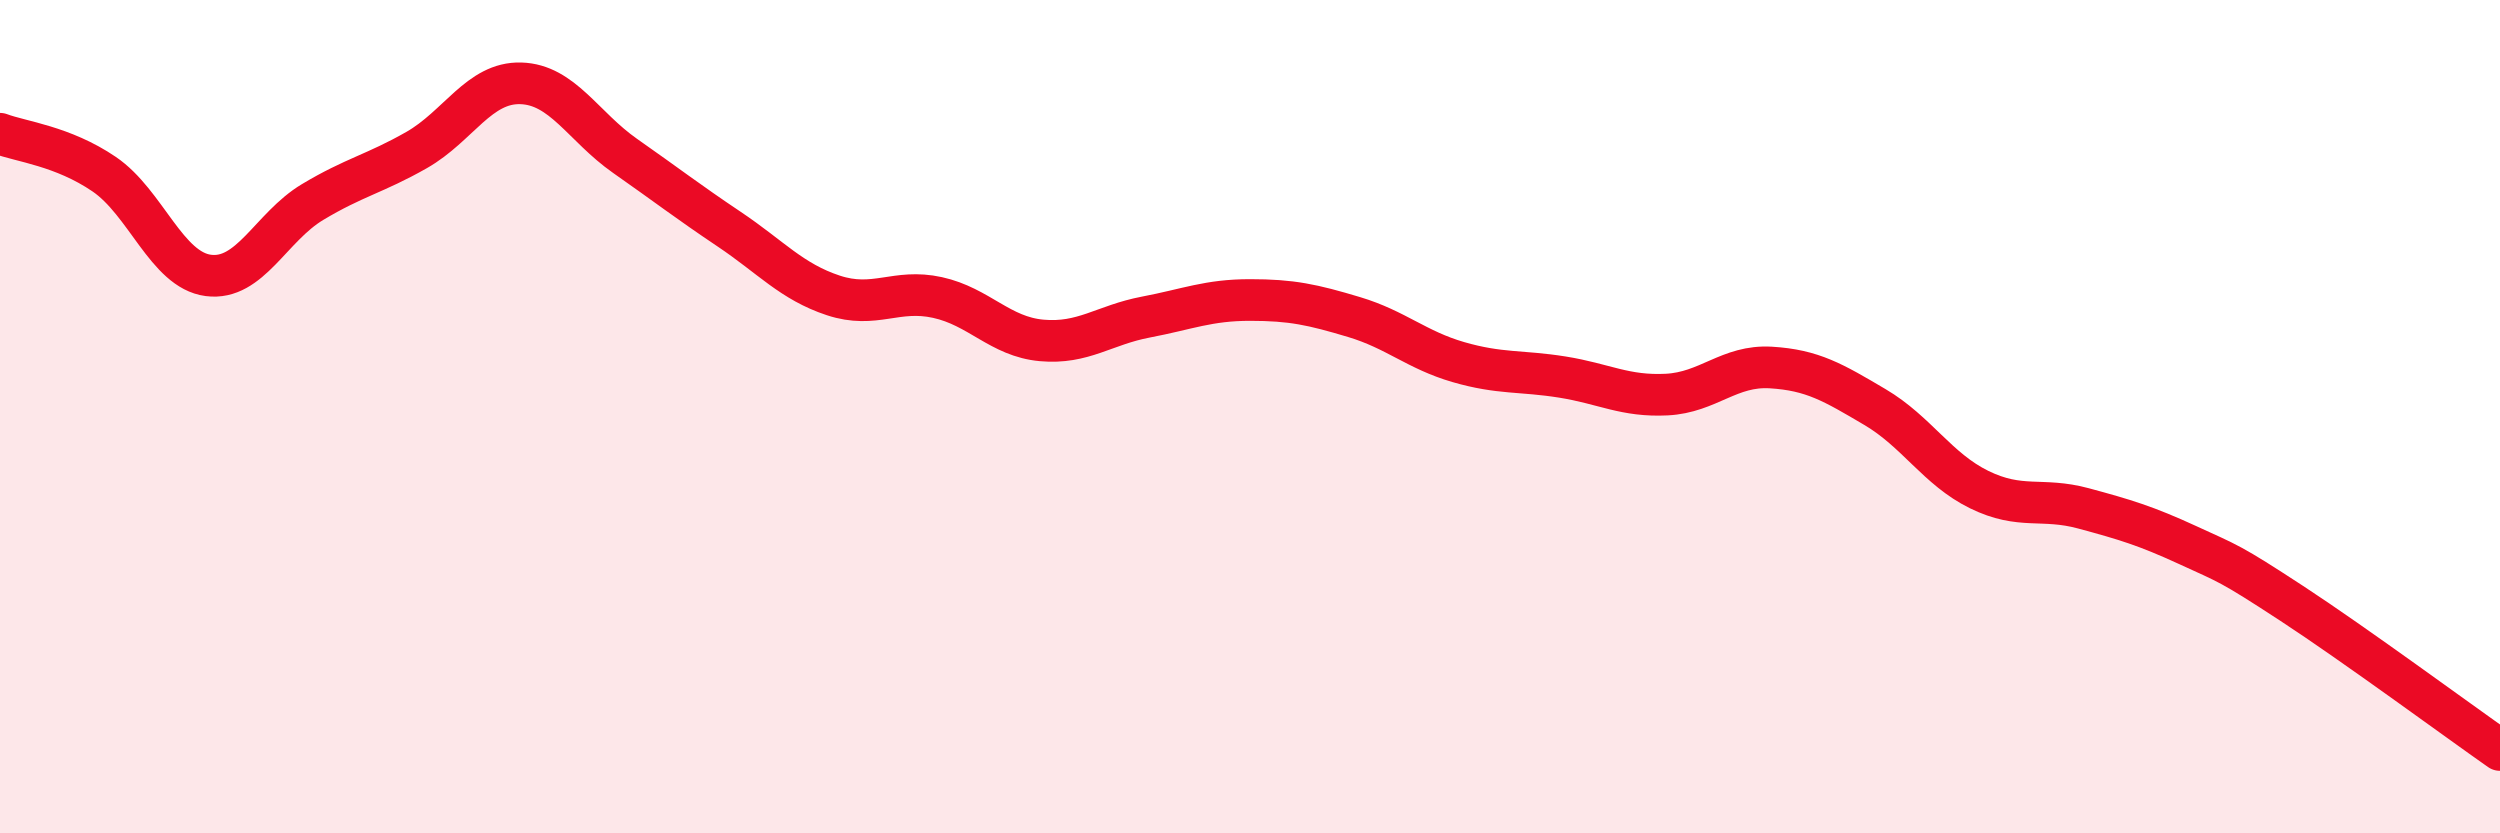 
    <svg width="60" height="20" viewBox="0 0 60 20" xmlns="http://www.w3.org/2000/svg">
      <path
        d="M 0,3.21 C 0.5,3.4 1.5,3.5 2.5,4.18 C 3.5,4.86 4,6.48 5,6.61 C 6,6.74 6.5,5.45 7.5,4.85 C 8.5,4.25 9,4.17 10,3.6 C 11,3.03 11.5,1.97 12.5,2 C 13.5,2.03 14,3.04 15,3.74 C 16,4.44 16.5,4.83 17.5,5.5 C 18.5,6.17 19,6.76 20,7.09 C 21,7.42 21.5,6.92 22.5,7.14 C 23.5,7.36 24,8.08 25,8.17 C 26,8.26 26.5,7.8 27.5,7.61 C 28.5,7.42 29,7.2 30,7.2 C 31,7.2 31.5,7.31 32.5,7.61 C 33.5,7.91 34,8.4 35,8.69 C 36,8.98 36.5,8.89 37.5,9.05 C 38.5,9.21 39,9.52 40,9.47 C 41,9.42 41.5,8.76 42.5,8.82 C 43.5,8.88 44,9.18 45,9.77 C 46,10.36 46.5,11.26 47.5,11.75 C 48.5,12.24 49,11.93 50,12.2 C 51,12.47 51.5,12.62 52.5,13.08 C 53.5,13.54 53.5,13.5 55,14.48 C 56.5,15.46 59,17.3 60,18L60 20L0 20Z"
        fill="#EB0A25"
        opacity="0.1"
        stroke-linecap="round"
        stroke-linejoin="round"
      />
      <path
        d="M 0,3.21 C 0.5,3.4 1.5,3.5 2.5,4.18 C 3.5,4.86 4,6.48 5,6.61 C 6,6.74 6.5,5.45 7.5,4.85 C 8.5,4.25 9,4.17 10,3.6 C 11,3.03 11.5,1.97 12.5,2 C 13.5,2.03 14,3.04 15,3.74 C 16,4.44 16.5,4.83 17.5,5.5 C 18.5,6.17 19,6.76 20,7.09 C 21,7.42 21.5,6.92 22.5,7.14 C 23.5,7.36 24,8.08 25,8.17 C 26,8.26 26.5,7.8 27.5,7.61 C 28.5,7.42 29,7.2 30,7.2 C 31,7.2 31.5,7.31 32.5,7.61 C 33.5,7.91 34,8.4 35,8.69 C 36,8.98 36.5,8.89 37.5,9.05 C 38.5,9.21 39,9.52 40,9.47 C 41,9.42 41.5,8.76 42.5,8.82 C 43.5,8.88 44,9.18 45,9.77 C 46,10.36 46.5,11.26 47.5,11.75 C 48.5,12.24 49,11.93 50,12.2 C 51,12.47 51.5,12.62 52.5,13.08 C 53.5,13.54 53.5,13.5 55,14.48 C 56.5,15.46 59,17.3 60,18"
        stroke="#EB0A25"
        stroke-width="1"
        fill="none"
        stroke-linecap="round"
        stroke-linejoin="round"
      />
    </svg>
  
